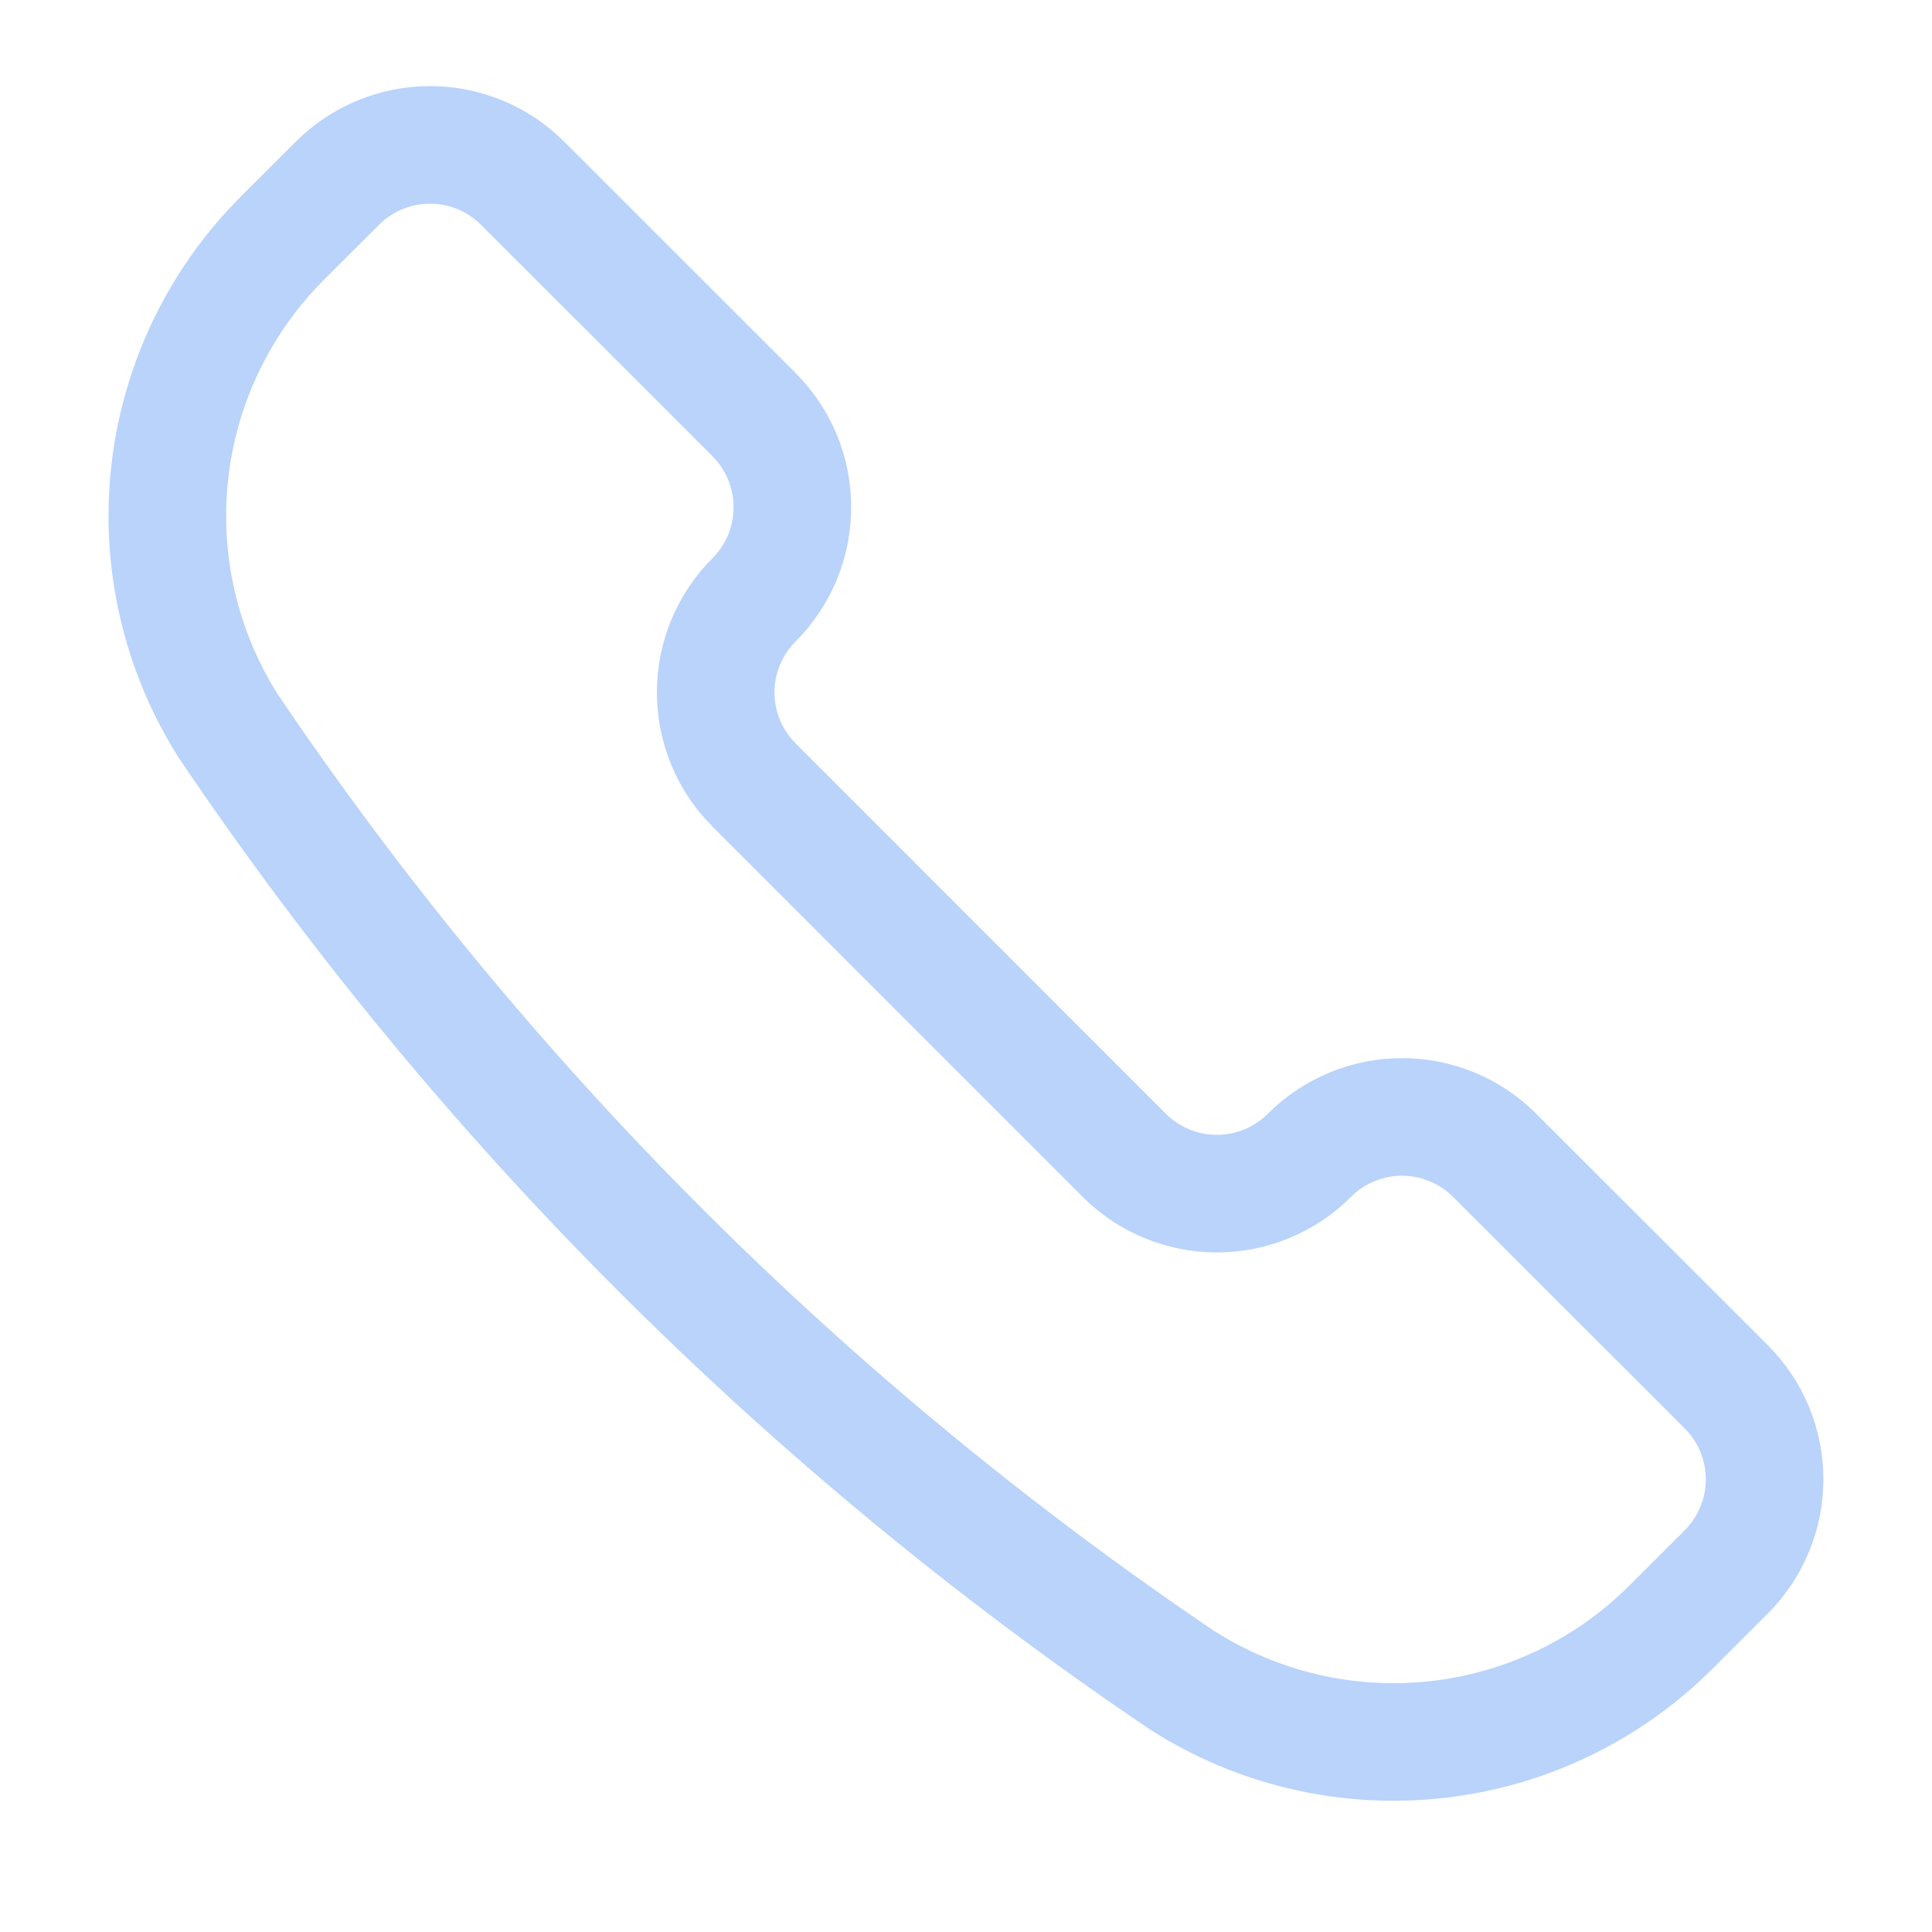 <svg width="23" height="23" viewBox="0 0 23 23" fill="none" xmlns="http://www.w3.org/2000/svg">
<path d="M14.067 19.999L14.078 20.006C14.975 20.578 16.041 20.826 17.099 20.71C18.157 20.594 19.144 20.12 19.896 19.367L20.55 18.714C20.695 18.569 20.81 18.397 20.888 18.208C20.967 18.019 21.007 17.816 21.007 17.611C21.007 17.406 20.967 17.204 20.888 17.014C20.81 16.825 20.695 16.653 20.55 16.509L17.793 13.754C17.649 13.609 17.477 13.494 17.288 13.416C17.098 13.337 16.896 13.297 16.691 13.297C16.486 13.297 16.283 13.337 16.094 13.416C15.905 13.494 15.733 13.609 15.588 13.754C15.296 14.046 14.9 14.21 14.486 14.21C14.073 14.21 13.677 14.046 13.384 13.754L8.977 9.345C8.684 9.053 8.52 8.656 8.52 8.243C8.52 7.83 8.684 7.433 8.977 7.141C9.121 6.996 9.236 6.824 9.315 6.635C9.393 6.446 9.433 6.243 9.433 6.039C9.433 5.834 9.393 5.631 9.315 5.442C9.236 5.253 9.121 5.081 8.977 4.936L6.221 2.181C5.929 1.889 5.532 1.725 5.119 1.725C4.706 1.725 4.309 1.889 4.017 2.181L3.362 2.835C2.61 3.588 2.136 4.574 2.02 5.632C1.904 6.69 2.152 7.756 2.724 8.654L2.731 8.664C5.75 13.132 9.599 16.98 14.067 19.999V19.999Z" stroke="#B9D3FB" stroke-width="1.4" stroke-linecap="round" stroke-linejoin="round"/>
</svg>
